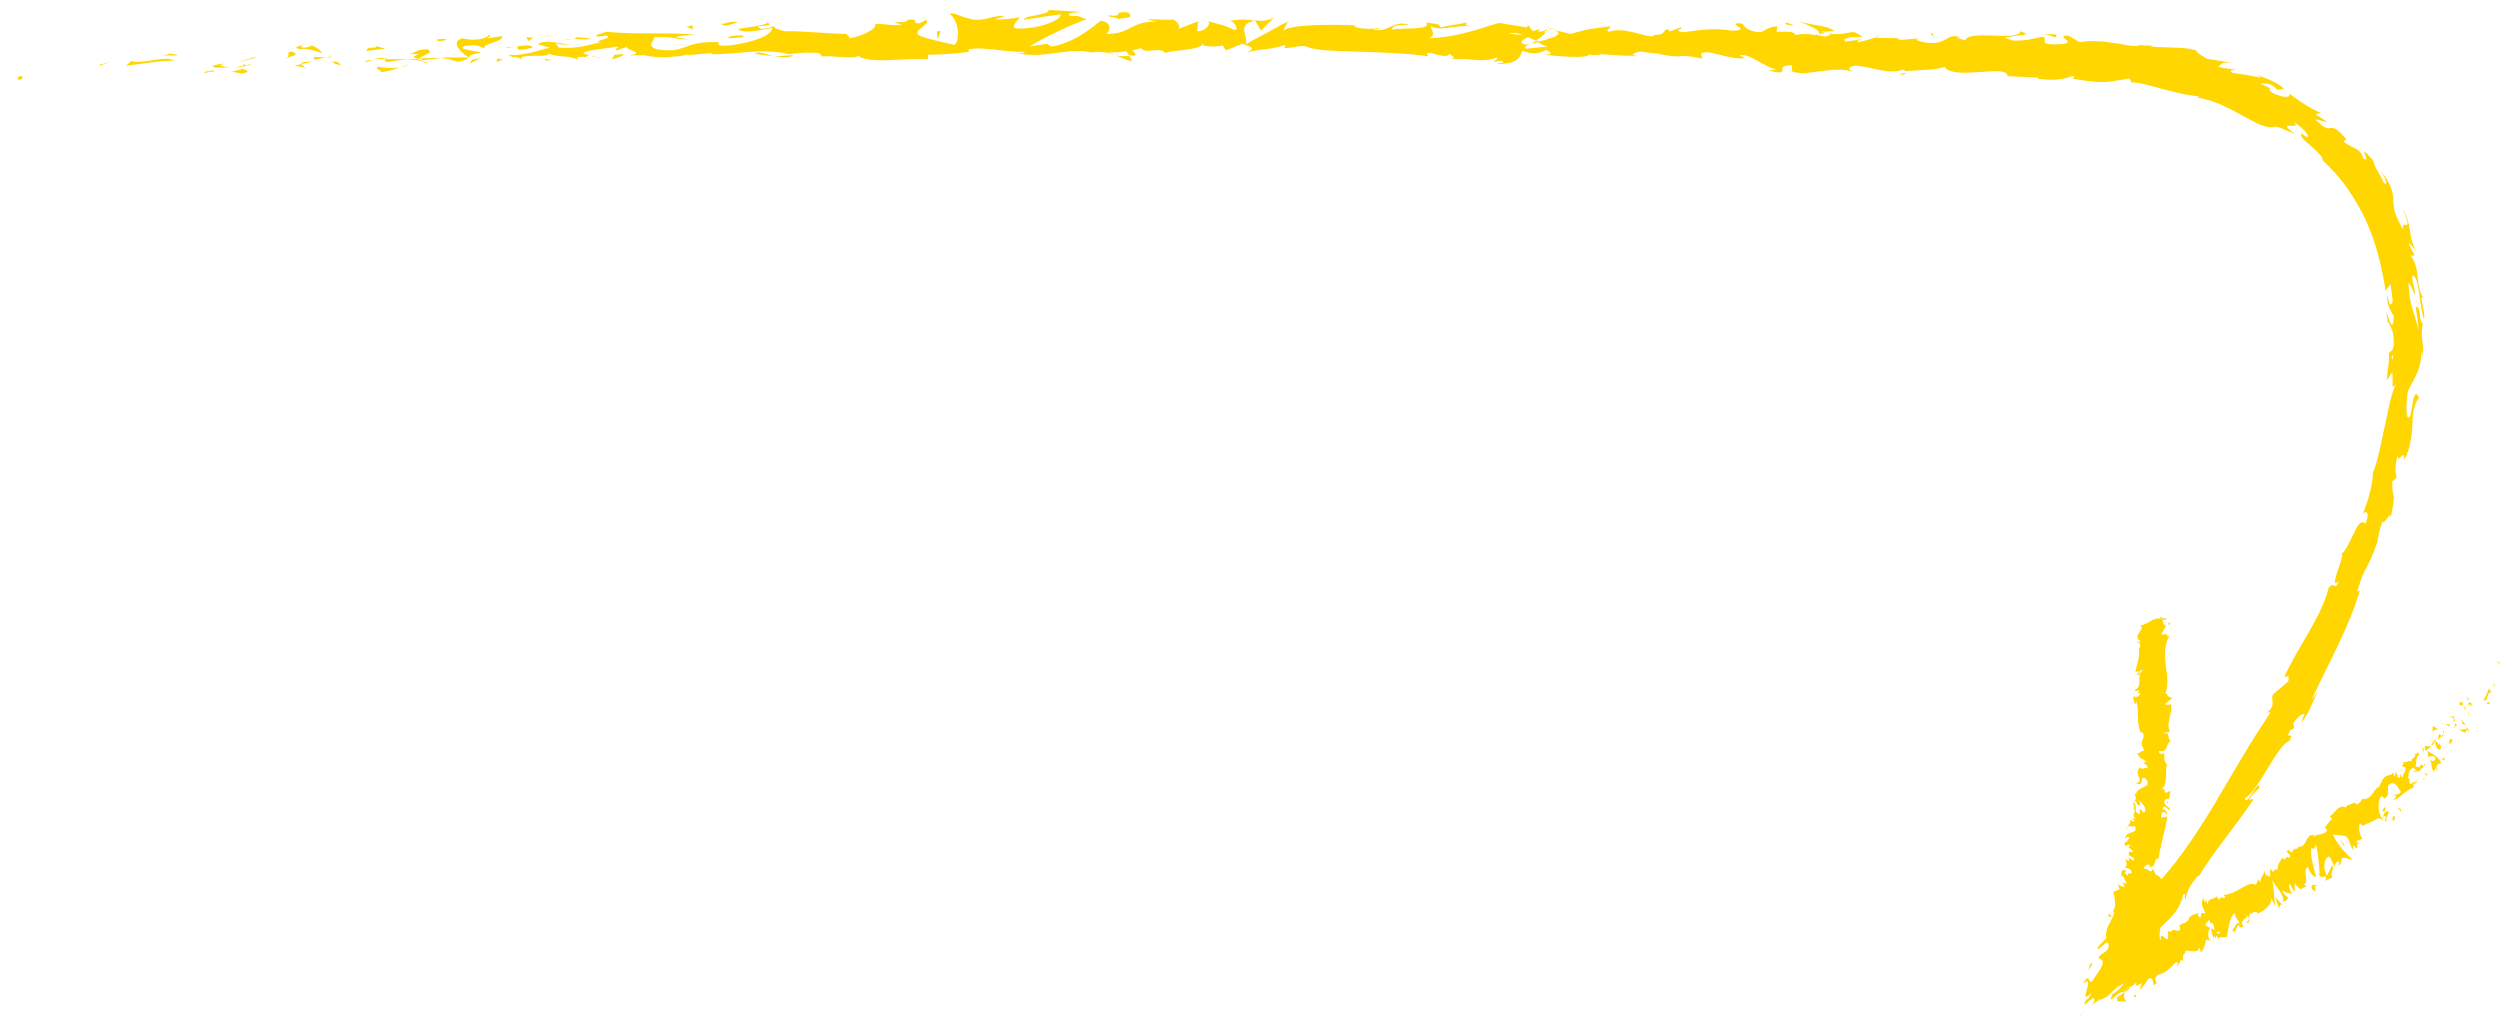 <?xml version="1.0" encoding="UTF-8"?> <!-- Generator: Adobe Illustrator 24.2.1, SVG Export Plug-In . SVG Version: 6.00 Build 0) --> <svg xmlns="http://www.w3.org/2000/svg" xmlns:xlink="http://www.w3.org/1999/xlink" id="Layer_1" x="0px" y="0px" viewBox="0 0 456.8 185.9" style="enable-background:new 0 0 456.8 185.9;" xml:space="preserve"> <style type="text/css"> .st0{fill:#FFD600;} </style> <g> <g> <g> <g> <g> <g> <path class="st0" d="M3.9,13.9c-0.9,0-0.5,0.6-0.6,0.7C4.7,14.5,3.9,13.8,3.9,13.9z"></path> <polygon class="st0" points="18.3,11.8 18,12.1 20.1,11.3 "></polygon> <path class="st0" d="M31.8,11.1c-1.3-1-4.9,0.4-7.3,0.2l-0.4-0.2L23,12C25.9,11.7,29.7,11,31.8,11.1z"></path> <path class="st0" d="M39.1,13.1c-0.5-0.4,1.5-0.4-1.7,0c0.2,0,0.2,0.1,0.3,0.1C38,13.1,38.4,13.1,39.1,13.1z"></path> <path class="st0" d="M37.7,13.2C36.3,13.3,38.7,13.5,37.7,13.2L37.7,13.2z"></path> <path class="st0" d="M44.3,12.6l-1.9,0.5c0.4,0.2,2.1,0.2,1.5,0.4C45.8,13.2,45.4,12.9,44.3,12.6z"></path> <path class="st0" d="M46,11.7l-1,0.2C45.2,12,45.5,12,46,11.7z"></path> <path class="st0" d="M43,12.4l2-0.4c-0.3-0.2-0.3-0.5-0.9,0.2C44.3,11.8,43.9,12.1,43,12.4z"></path> <path class="st0" d="M41.8,12.3c-1.1-0.2-2.4-0.3-0.6-0.7C37.7,11.9,38.3,12.6,41.8,12.3z"></path> <path class="st0" d="M32.4,10L31,9.8l-1.2,0.4C30.4,10,32.5,10.3,32.4,10z"></path> <path class="st0" d="M55.9,12.6c0.1-0.2-0.7-0.6-0.8-0.9L53.8,12C54.5,12.2,55.8,12.2,55.9,12.6z"></path> <path class="st0" d="M55.1,11.7c0,0,0.5-0.1,1-0.2c0.5-0.1,1-0.2,1-0.2C55.3,11.2,55,11.5,55.1,11.7z"></path> <polygon class="st0" points="46.3,10.5 42.9,11.5 46.9,10.5 "></polygon> <polygon class="st0" points="63.9,12.4 62.7,12.9 64.8,12.1 "></polygon> <path class="st0" d="M69.1,12.2c-0.9,0.5,1.2,0.7,0.3,1c1.4-0.1,2.6-0.5,3.7-0.9C72,12.5,70.7,12.5,69.1,12.2z"></path> <path class="st0" d="M74.9,11.8c-0.6,0.1-1.2,0.3-1.8,0.5C73.7,12.2,74.3,12,74.9,11.8z"></path> <path class="st0" d="M60.7,11.3c0.2,0.1,0.5,0.5,1.7,0.6l-0.8-0.6C61.3,11.2,61,11.3,60.7,11.3z"></path> <path class="st0" d="M61.5,11.2L61.5,11.2c0.9,0,1.5,0,1.8,0C63.1,11.2,62.5,11.2,61.5,11.2z"></path> <path class="st0" d="M60.5,11.3c0.1,0,0.1,0,0.2,0C60.7,11.2,60.6,11.2,60.5,11.3z"></path> <path class="st0" d="M51.7,10.8c1.2-0.4,3.7-0.9,1.3-1.4C52.1,10,53.6,10.2,51.7,10.8z"></path> <path class="st0" d="M59.5,10.5l-2.2-0.1c0,0.2,0.5,0.4-0.1,0.6L59.5,10.5z"></path> <polygon class="st0" points="60.6,10.3 59.5,10.5 60.3,10.5 "></polygon> <path class="st0" d="M71.2,11.3c0.9-0.3,2-0.3,3.2-0.4c-1.3-0.1-2.6-0.1-3.8-0.1C70.3,10.9,69.8,11.3,71.2,11.3z"></path> <path class="st0" d="M66.5,11.2c0.1,0,0.1,0,0.2,0C66.5,11.1,66.4,11.1,66.5,11.2z"></path> <path class="st0" d="M85.9,10.6c-0.1,0-0.1-0.1-0.2-0.1c0,0,0,0.1,0,0.1H85.9z"></path> <path class="st0" d="M70.3,10.6c-0.9-0.1-1.5,0.1-2,0.3c0.7-0.1,1.5-0.1,2.3-0.2C70.6,10.6,70.6,10.6,70.3,10.6z"></path> <path class="st0" d="M78.2,11.4c-0.5-0.1-1.1-0.2-1.6-0.3C77,11.3,78,11.6,78.2,11.4z"></path> <path class="st0" d="M67,11.3c0,0-0.1,0-0.1,0C67.2,11.5,67.1,11.4,67,11.3z"></path> <path class="st0" d="M67,11.3c0.5-0.1,0.9-0.3,1.2-0.4c-0.6,0.1-1.1,0.1-1.6,0.3C66.8,11.2,66.9,11.2,67,11.3z"></path> <path class="st0" d="M89.3,6.4C89.1,7,86.7,7.6,84.5,7c-2.1,0.5-0.7,2.4,1.2,3.5c0.1-0.3,0.1-0.5,2.2-0.9 c-0.8-0.3-4.8-0.6-3-1.2c2.9-0.4,2.4,0.2,3.8,0.4c-1.2-0.7,3.6-1.2,3-2.2L89.1,7C89.1,6.8,90,6.5,89.3,6.4z"></path> <path class="st0" d="M81.5,10.5l-0.9,0.1c1,0.1,1.8,0.3,3.1,0.7c1.5-0.3,1.8-0.6,1.9-0.8l-4.4,0L81.5,10.5z"></path> <path class="st0" d="M76.6,10.7c0.7-0.7,2.8-1,1.5-1.7c-2.6,0.1-1.8,0.6-3.4,0.9C79,9.7,73.5,10.3,76.6,10.7 c-0.9,0.1-1.6,0.1-2.3,0.1c0.8,0.1,1.5,0.1,2.2,0.2c0,0-0.1,0-0.1,0l0,0l0,0c-0.2-0.1-0.2-0.1,0-0.1c0,0,0.1,0,0.1,0 C76.5,10.8,76.5,10.8,76.6,10.7c1.2,0.1,0.2,0.2-0.2,0.3c0,0,0,0.1,0,0.1l0,0l4.2-0.5C79.7,10.5,78.6,10.6,76.6,10.7z"></path> <path class="st0" d="M55.2,8c0.1,0.1,0.1,0.1,0.1,0.1C55.6,8,55.7,8,55.2,8z"></path> <path class="st0" d="M57,8.3c-0.3,0.1-0.6,0.4-1.6,0.4c-0.9-0.2,0-0.3-0.1-0.5c-0.6,0.2-2.1,0.6-0.2,0.8l0.3-0.1 c1.7,0.1,3.9,0.9,3.6,1C58.6,9.2,58.1,8.8,57,8.3z"></path> <path class="st0" d="M66.9,9.3l3.5-0.4l-1.8-0.5l0.1,0.3C66.7,8.6,67.2,9.1,66.9,9.3z"></path> <polygon class="st0" points="86.3,10.9 85.8,11.6 87.9,10.6 "></polygon> <polygon class="st0" points="90.9,10.7 90.7,11.3 91.9,10.9 "></polygon> <path class="st0" d="M350.6,6.9l1-0.1C351.2,6.8,350.8,6.9,350.6,6.9z"></path> <path class="st0" d="M343.1,6.5l-0.2,0.3C343.2,6.6,343.4,6.5,343.1,6.5z"></path> <path class="st0" d="M203.8,10.1c1.5,0.6,3.2,1.4,3,0.8l-0.5-0.7C205.3,10.3,204.5,10.3,203.8,10.1z"></path> <path class="st0" d="M281.2,7.6c-0.1-0.1-0.3-0.1-0.4-0.2c-0.4,0.2-0.7,0.4-1,0.6C280.2,7.9,280.7,7.8,281.2,7.6z"></path> <path class="st0" d="M282.4,5l2,0.5C283.9,5.3,283.3,5.1,282.4,5z"></path> <path class="st0" d="M392,8.9l1.4-0.5C391.3,8.1,392.2,8.6,392,8.9z"></path> <path class="st0" d="M137.9,9.8c1.3,0.2,2.3,0.4,3.3,0.4C139.6,9.8,138.4,9.3,137.9,9.8z"></path> <path class="st0" d="M347.3,13.7c0.6-0.1,0.9-0.2,0.9-0.4C347.5,13.4,347.2,13.5,347.3,13.7z"></path> <path class="st0" d="M145,10.2c-0.2-0.1-0.5-0.1-0.7-0.1c-1,0.1-1.9,0.2-3.1,0.2C142.4,10.4,143.7,10.6,145,10.2z"></path> <path class="st0" d="M420.9,132.5c-0.1,0.1-0.2,0.2-0.2,0.3C420.7,132.8,420.8,132.7,420.9,132.5z"></path> <path class="st0" d="M392.2,165.9c0.2-0.4,0.6-0.9,1-1.5C393,164.6,392.7,165.1,392.2,165.9z"></path> <path class="st0" d="M109.4,10.5C108.4,10.6,109.2,10.6,109.4,10.5L109.4,10.5z"></path> <path class="st0" d="M104.6,8.1c0.2-0.1,0.4-0.2,0.4-0.3C104.9,7.9,104.8,8,104.6,8.1z"></path> <path class="st0" d="M154.7,6.1C154.7,6.1,154.7,6.1,154.7,6.1C154.5,5.9,154.5,6,154.7,6.1z"></path> <path class="st0" d="M107.9,10.3c0.4,0.1,0.8,0.1,1.2,0.2C108.9,10.4,108.6,10.3,107.9,10.3z"></path> <path class="st0" d="M108.1,10.6c-0.3,0-0.6,0-0.9,0C107.1,10.6,107.2,10.7,108.1,10.6z"></path> <path class="st0" d="M110.7,10.5c-0.6,0-1.1,0-1.6,0c0.2,0,0.3,0.1,0.2,0.1C109.7,10.5,110.1,10.5,110.7,10.5z"></path> <path class="st0" d="M441.5,54.8c0,0.1,0,0.1,0,0.2C441.8,56,441.7,55.5,441.5,54.8z"></path> <path class="st0" d="M229.3,3.6c0,0-0.1,0-0.1,0C229.2,3.6,229.3,3.7,229.3,3.6L229.3,3.6z"></path> <path class="st0" d="M232.8,3.2c-1.5,0.8-2.4,0.6-3.5,0.5l1.1,1.9L232.8,3.2z"></path> <path class="st0" d="M368.7,7.7l-2.4-0.8c3-0.7,5.2-0.3,2.9-1.2c-0.2,1-2.7,0.9-5.1,0.8c-2.4-0.1-4.8-0.1-5,0.9l-1.6-0.5 c0.5,0,0.5-0.1,1,0c-3.1-1.1-2.4,1.4-6.5,0.9c-1.4-0.2-2.4-0.6-1.4-0.8l-3.2,0.3c-0.9-0.1-0.7-0.4,0.2-0.3l-4.8-0.1l0-0.1 c-0.7,0.3-2.3,0.7-3.1,0.9c-1.2-0.4,0.6-0.2,0.3-0.5l-2.7,0.4c-1.1-0.6,1.2-1,3-0.8c-2.4-2.2-2.2,0.4-7.6-1l2.5-0.1 c-1.6-1.2-3.6-0.9-6.4-1.8c0.7,0.4,5.6,2.1,2.7,2.5c-0.8-0.2-1.9-0.3-3.5,0c0-0.7-1.5-0.6-3.4-0.6l0.2-1 c-2.1,0.2-1.9,0.7-3.2,1.1c-2.3-0.2-2.7-0.9-3.3-1.6c-3.7-0.3,2.5,1.3-1.9,1.3c-3-0.5-5.2-0.2-8.9,0.3 c-2.1-0.4,0.4-0.6-0.4-0.9l-1.9,0.7c-0.5,0-0.3-0.3-0.2-0.4c-1.6,0.2-0.2,1-2.7,1.1c-0.7,1-5.1-1.7-8.3-0.6 c-0.8-0.3,0.4-0.6,0.2-1c-4.3,0.6-3.7,0.4-7.2,1.4l-3-0.7c2.2,0.8-0.7,1.5-3.1,2.2c0.8,0.4,1.4,0.7,1.9,0.8l-3.9,0.4 c-0.5-0.2-0.1-0.5,0.6-0.9c-0.3,0.1-0.5,0.1-0.7,0.2c-1.4-0.4-0.7-0.9,0.4-1.4c0.5,0.2,0.9,0.4,1.4,0.6c1-0.6,1.9-1.2,1.7-1.8 c-0.3,0.1-0.8,0.2-1.3,0.2c0.3-0.2,0.4-0.3,0.3-0.4c-0.1-0.1-0.5,0.1-1.2,0.3l-0.9-1.1l-0.2,0.4l-5.1-0.8 c-3.7,1-6.9,2.5-12.8,2.8c1.5-0.8,0.3-1.3,0.4-2.2c1.6,1,4.5-0.3,7.5,0c-1.6-0.1-1.2-0.6-0.8-0.7L263.1,5 c0.1-0.8-1.1-0.6-2.5-0.9c1,1.5-4,0.9-6.2,1.3c-0.1-0.5,0.4-1,3.1-0.8c-2.9-1.2-3.9,1.7-6.7,0.7c0.7,0,1,0.1,1.3-0.2 c-1.5,0.4-5.3,0-4.4-0.4l0.7,0c-4.3-0.3-13.2-0.3-13.9,1c0-0.2,0.6-1.5,0.9-1.8c0,0-2,1-3.9,2.1c-2,1-3.9,2.1-3.9,2.1 c0.7-1.1-1.9-3.7,1.7-4.3c-1-0.2-2.3-0.4-4.5,0c0.7,0.2,1.7,1.6,0.8,1.7c-2.6-1.2-1.8-0.7-5.1-1.7c1.1,0.2-0.1,2-1.8,1.9 c0.3-0.3-0.1-1.7,0.5-1.9l-4.2,1.6c1-0.3,0.2-1.4-0.7-1.9c0.4,0.3-3.6-0.1-4.7,0.1l1.8,0.4c-4.7-0.3-4.7,2.3-9.3,2.2 c0.6-0.3,1.4-2.1-1-2.4c-1.1,0.9-4.8,4.1-9,4.7l-0.8-0.5l-3.2,0.5c2-1.3,7.5-4,10.5-5c-1.8-0.4-0.5-0.6-3.1-0.6 c-0.9-0.5,1.4-0.7,2.2-0.7l-6.1-0.4c0.3,1-4.7,1-4.5,1.8l6.7-1c0.3,1-3.9,2.8-8.2,2.6c-1.1-0.4,0.8-1.8,0.7-2.1 c-0.6,0.3-4.1,0.6-4.5,0.4l1.8-0.5c-2.4-0.4-3.9,1.3-6.8,0.3c-1-0.1-3-1.3-3.2-0.7c1.6,1.2,1.9,4.7,0.8,5.6 c-0.4-0.1-5.2-1.1-6.4-1.7c-1.6-0.9,2.5-2.2,1.1-2.9c-0.1,0.3-1,0.6-1.4,0.7c-1.1-0.2,0.4-0.9-1.8-0.7c-0.4,1-4.6-0.1-1.1,0.9 c-2.2,0.3-2.4-0.2-5-0.1c0.8,0.7-2.4,2.3-4.6,2.6c0.1-0.3-0.4-0.6-0.6-0.8c-4.6-0.1-7-0.5-11.3-0.5c-0.4-0.2-2.5-0.5-1.6-1 c-0.6,0.2-1.2,0.5-2.5,0.6c-2.6-0.9,2.9-0.2,1-1.2c-0.2,0.6-3.4,0.8-5.3,1.2c0.6,0.9,4.3,0.2,6.2-0.2c0,1.3-3.2,2.6-7.7,3.2 c-3.5,0.3-1.5-0.8-2.2-0.6c-6.7-0.2-5.7,2.2-11.2,1.3c-2.2-0.8-0.1-1.6-0.6-2.2c2.9-0.3,4.4,0.5,6.4,0.4l-2.4-0.4 c0.9-0.3,2.8-0.5,3.9-0.3c-1.8-0.7-11.3-0.1-16.4-0.7c-0.9,0.3-2.5,0.6-1.7,0.9l1.6-0.2c1.5,0.6-3,1-1,1.2 c-2.2,0.5-4.6,1.3-7.7,1l-0.6-0.9c0.1,0.3,2,0.5,2.9,0.2c-1.3,0.4-4.7-1.1-6.1,0.1l2.2,0.6c-2.2,0.5-4.9,1.6-7.6,1.3 c1.3,0.9,0.6-0.1,2.6,0.9c-1.7-1.3,6.9-0.1,4.2-1.4c2,1.2,3.4,0.4,6,1.4c-0.1-0.3-0.9-0.6,1.4-0.5c0.1-0.1,0.3-0.2,0.5-0.3 c0.1,0,0.1,0,0.2,0c0,0-0.1,0-0.1,0c0.1,0,0.1-0.1,0,0c-0.5-0.1-1-0.3-1.2-0.4c1.1-0.7,4.8-0.8,6-1.2c1.4,0.1-0.6,0.4,0.2,0.7 l1.8-0.6c0.2,0.7,3.6,1.1,0.4,1.5l2.9,0c1.7,0.4,4,0.5,5.5,0.2c1.4,0.1,3.4-0.8,2.2-0.2l4.5-0.4l0,0.2c4.4,0.1,9.1-1.2,14.2,0 c1.5-0.2,3-0.4,5.5-0.2l0.5,0.6c1.9-0.2,5.8,0.6,6.6-0.1c2.1,1.6,9.3,0.3,12.7,0.6l0.1-0.8c2.3,0,4.6-0.2,7.4-0.5L177,9 c2.5-0.5,6.4,0.5,10.3,0.5c-0.3,0.3-1.3,0.2-2,0c4.7,1.6,9.9-1,14.2,0.1c1.1-0.2,1.8-0.1,2.6,0c-0.1,0-0.2,0-0.3,0 c0.1,0,0.3,0,0.4,0c0.5,0.1,0.9,0.3,1.5,0.4c-0.4-0.2-0.9-0.3-1.2-0.4c0.8,0,2.1-0.1,3.3-0.2l0.5,0.7c0.1,0,0.2,0,0.3,0 c1.2,0.3,1-0.3,0.3-0.9c0.6-0.1,1.2-0.3,1.6-0.4c1,1.2,3.2-0.4,4.5,0.9c0.8-0.6,6.1-0.4,6.8-1.7c0,0.2,0.4,0.3-0.3,0.3 c1.4,0.2,2.7,0.3,3.9,0l0.6,0.9l3-1.2c1.8,0.6,2.5,0.9,0.7,1.6c4.3-1,3.5-0.3,7.2-1.4l-0.2,0.6c1.3,0,3.4-0.7,4.2-0.2 c2.9,1.2,14.5,0.5,22.1,1.7c-1.4-1.8,3.5,0.9,3.8-0.5c0.4,0.4,1.5,0.7,0.2,1c3.9-0.3,5.8,0.8,8.5-0.3c0.4,0.4-0.8,0.6-0.5,0.8 c0.3-0.1,1.2-0.3,1.6-0.1c0.4,0.3-0.6,0.3-1.2,0.5c3.9,0,4.4-1.2,4.7-2.4c2,0.6,3,0.6,4.4-0.2c0.7,0.4,1.8,0.9-0.6,0.9 c1.4,0.1,8.4,0.9,8.5-0.1c0.4,0.3,1.9,0.1,2.3,0c3.1,0.2,3.4,0.3,6.4,0.3l-0.8-0.2c1.2-1.1,2.5-0.2,5-0.2l-0.1,0.1 c5.6,1,2.4-0.3,7.9,0.8l-0.3-0.7c0.6-1.5,4.9,1.1,8.1,0.6l-1.1-0.5c1.8-0.5,4.8,2.3,6.6,2.5c0.4,0.1-0.6,0.2-1.2,0.3 c4.6,1.1,0.6-0.9,4.1-1c0.6,0.5-0.9,1.3,1.4,1.4c1.1,0.5,6.8-1.3,9.9-0.2c-0.7-0.4-1.3-0.8,0.3-1.1c2.4,0,6.5,1.8,8.8,0.7 c0.3,0.1,0.4,0.2,0.4,0.3c1.9-0.2,6.1-0.2,7.2-0.8c1.6,2.6,11.7-0.6,11.5,1.7l5.7,0.3l-0.2,0.2c3.6,0.4,5,0,6.3-0.5 c0.8,0.2,0.2,0.4,0.1,0.5c5.3,0.8,5.8,0.8,10.4-0.1l0.4,0.8c0.6-0.2,2.4,0.3,4.7,0.9c2.3,0.6,5,1.4,7.6,1.6 c-0.1,0.1-0.2,0.2-0.6,0.2c2.9,0.3,6,1.9,8.5,3.3c2.6,1.4,4.6,2.6,6.2,2c0,0,0.2,0.1,0.6,0.2c0.3,0.1,0.8,0.3,1.2,0.5 c0.4,0.2,0.9,0.4,1.2,0.5c0.3,0.1,0.5,0.2,0.5,0.2c-4-2.8,1.3-0.6-0.2-2.1c1.8,0.9,3.7,3.6,1.7,2.3l-0.2-0.3 c-0.8,0.3,0.4,1.3,1.6,2.3c1.2,1.1,2.4,2.2,2,2.5c1.7,1.6,3.3,3.3,4.6,5.2c1.3,1.9,2.5,3.9,3.4,5.9c1.9,4.1,2.9,8.5,3.6,12.8 l0.9-1.2c0,0,0.1,0.8,0.2,1.5c0.1,0.8,0.2,1.6,0.2,1.6c-0.2,0.8-0.7,1.2-0.9-1c-0.5,1.2,0.9,3.6,1.1,3.7 c-0.2,4.4-1.4-1.6-1.3-0.3l0.2,1.8l0.1-0.4c0.6,1.4,1,1.6,1,4.2c-0.3,1.7-0.7,0.9-0.8,1.5c-0.1,0-0.1,0.2-0.1,1c0,0,0,1-0.2,2 c-0.1,1-0.2,2-0.2,2l1-1.5c0.3,1.8-0.4,3.7,0.8,2c-0.4,0.6-0.8,1.9-1.2,3.4c-0.3,1.5-0.7,3.3-1.1,5.1c-0.7,3.5-1.5,6.9-2,7.7 c-0.1,2.6-0.8,5-1.9,7.8c0.4-0.7,1.5-0.8,0.5,1.7c-1.6-1.6-2.5,4.3-4.6,5.7c1.6-1.4-2.6,7-0.2,4.8c-1,2-0.7-0.2-1.9,1.2 c-1.3,5.2-5.3,10.3-8.1,16.2c0.2,0.2,1.1-0.6,0.7,0.9l-2.8,2.4c-0.5,1.2,0.8,1.8-1.2,3.4c0.4-0.2,0.9-0.5,0.5,0.3 c-3.6,5.3-6.8,11-10.2,16.7c-3.4,5.6-7.1,11.2-11.8,15.8c1.4-1.2,0.8-0.2,0,1c0.6-0.7,0.5,0.4,0.9,0.4l-3.9,3.9 c0.2,1.4-3.3,4.8-2.9,5.8l0.9-1.5c-0.4,2.5,3.9-1.2,4.9-0.1c0.5-2.8,5.5-4.5,6.4-9.1c0.8-0.6-0.1,0.9,0.5,0.7 c0.1-1.2,0.7-2.4,2.3-4.3l0,0.3c1.8-2.9,3.2-4.8,4.8-6.9c0.8-1,1.5-2.1,2.4-3.2c0.9-1.2,1.8-2.5,2.9-4.1l-0.9,0.1 c0.9-1.3,1.3-1.5,1.9-2.1c0.1-2.2-2.5,3.9-2.6,1.8c2.4-1.1,6-9.9,8.1-10.4c1.2-2.2-1.1,0.2,0.2-2l0.7-0.4l-0.2-0.8 c0.9-1.4,1.8-1.9,2.1-1.7c-0.2,0.3-0.5,1.1-0.6,1.5c1.5-1.6,2.7-5.5,3.2-6l-1.4,2c2.9-6.3,7.1-13.7,8.9-20.2l-0.5,0.3 c0.7-2.5,1.2-3.4,1.7-4.4c0.5-1,1.1-2,2-4.7l0,0.2c0.1-1.2,0.4-2.6,1-4.1c-0.1,1.5,1.6-2.3,1.4-0.4c0.6-2.8,0.6-3.5,0.6-4 c-0.1-0.5-0.3-0.8-0.3-2.7l0.8-0.7c-0.2-1.3-0.4-1.5,0.2-4.3c-0.1,2.3,1.3-1.5,1.2,1.1c0.7-1.4,1-2.6,1.2-3.8 c0.2-1.1,0.3-2.1,0.3-3.1c0.1-1.8,0.2-3.2,1.2-4.5c-0.6-1.5-1-0.2-1.2,1.2c-0.3,1.4-0.5,3-0.5,2.2c-0.7,1.2-0.7-2.4-0.4-4.2 c0.1-0.9,0.8-1.7,1.3-2.8c0.6-1.1,1.2-2.6,1.3-5.1c0,0.5,0.1,0.5,0.1,1c0.2-0.9,0.2-1.8,0-2.7c-0.1-0.9-0.2-1.9,0.1-3.1 c-1-1.2-0.1-2.9-1.3-3.2c0,0,0.1,1.1,0.3,2.2c0.2,1.1,0.2,2.2,0.2,2.2c-0.4-2.5-1.8-4.7-1.8-8.8c0.3,0.3,0.8,1.4,1.1,2.3 c0.2-1.3-0.6-2.3-0.4-3.6c0.6,0.1,1,1.4,1.2,3.1c0.1,0.8,0.2,1.7,0.4,2.6c0.1,0.9,0.3,1.7,0.5,2.4c0.2-0.7-0.1-2-0.3-2.9 c-0.2-0.9-0.3-1.6,0.4-0.9c-0.9-0.9-1-2.1-1.2-3.5c-0.1-1.4-0.3-3-1.3-4.4l0.7,0c-0.2-0.5-0.9-1.5-1.1-2.4l1.4,1.5 c-0.8-1.2-1-2.5-1.2-3.9c-0.2-1.3-0.6-2.6-1.3-3.8c1.1,2.6,1,3,0.7,3c-0.3,0-0.8-0.3-0.6,0.9c-0.8-1.5-1.3-2.5-1.5-3.2 c-0.2-0.8-0.2-1.3-0.3-1.9c0-0.6,0-1.3-0.3-2.2c-0.1-0.5-0.4-1-0.7-1.6c-0.3-0.6-0.8-1.3-1.4-2.1c0.3,0.4,0.8,1.3,1,1.9 c0.2,0.6,0.2,1-0.4,0.4c-0.3-0.7-0.7-1.4-1.1-2.1c-0.4-0.7-0.7-1.4-0.8-1.9c-3.4-3.9,0,1-1.8-0.4c-0.5-1.9-1.9-1.7-3.6-3 l0.5-0.5c-1.9-2.2-2.5-2.1-3-2c-0.5,0.1-0.8,0.2-2.7-1.6l2.3,0.5c0,0-0.6-0.4-1.1-0.7c-0.6-0.4-1.1-0.7-1.1-0.7l0.9-0.3 c-1.4-0.6-2.2-1.1-3-1.6c-0.8-0.5-1.6-1.1-2.7-1.9c0.3,0.8-1,0.9-3.2-0.2c-1.3-1.1,1.2-0.2-2.1-1.6c0.9-0.1,2-0.2,3.1,1.1 c0.2-0.1,0.9,0,1.2-0.2c-1.4-1.4-4.2-2.2-5.4-2.7c0.5,0.2,1,0.5,1.2,0.7c0,0-1.3-0.3-2.6-0.5c-1.3-0.2-2.6-0.4-2.6-0.4 c-0.7-0.5,0-0.5,0.7-0.5c-1-0.3-1.8-0.2-3.3-0.6c0.6-0.4,0.6-1.1,2.8-0.6c0,0-0.3-0.1-0.8-0.2c-0.5-0.1-1.1-0.2-1.7-0.3 c-1.2-0.2-2.5-0.4-2.5-0.4c-0.2-0.3-2.3-1.3-1.6-1.4c-2.6-1-6.8-0.3-10.3-1.1c-0.2,0.1-0.6,0.2-1.4,0.2 c-0.9-0.1-1.7-0.2-2.5-0.4c-0.1,0-0.6-0.1-0.4-0.1c0,0,0,0-0.1,0l-0.1,0l-0.3,0c-0.4-0.1-0.8-0.1-1.2-0.2 c-1.6-0.2-3.3-0.3-5.2,0l-2.1-1.2c-3,0,2.8,1.5-2.2,1.6c-3.6,0.1-1.2-1-2.5-1.4c-1.8,0.4-4.9,1.3-8.1,0.2 C366.8,7.5,367.7,7.7,368.7,7.7z M331.8,6.3c0.7-0.1,2.2-0.5,2.7-0.1C333.7,7,333,6.6,331.8,6.3z M275.8,6.1 c0.5-0.2,1.4-0.1,2.3,0.2C277.4,6.4,276.7,6.3,275.8,6.1z M120,9.8C120.1,9.8,120.1,9.8,120,9.8C121.7,10.1,121.1,9.9,120,9.8 z M116.7,9.5c-0.3,0.1-0.3,0.2-0.2,0.3c0.2-0.2,1-0.2,1.8-0.2C118.2,9.5,117.7,9.3,116.7,9.5z M437,65.3l0.2-0.6 C437.3,66.1,437.2,65.7,437,65.3z"></path> <path class="st0" d="M282.2,5.3c0.2,0.1,0.3,0.3,0.3,0.4C282.8,5.6,282.8,5.4,282.2,5.3z"></path> <path class="st0" d="M391.7,9l0.1,0c0.1,0,0.1-0.1,0.1-0.1L391.7,9z"></path> <path class="st0" d="M167.9,3.1c0.7,0.1,1.1,0.2,1.3,0.4C169.2,3.3,168.9,3.2,167.9,3.1z"></path> <path class="st0" d="M99.3,11.1l2.1-0.2c-1,0.1-1.4-0.1-1.9-0.2C99.5,10.8,100,11.1,99.3,11.1z"></path> <path class="st0" d="M80.9,7.1c-0.3,0.1-0.7,0-1,0.1L80,7.5C81.3,7.5,82.2,7.2,80.9,7.1z"></path> <path class="st0" d="M97.3,8.7c-0.2-0.6-1.5-0.4-3-0.2c0.1,0,0.2,0,0.3,0C94.2,9.4,95.7,9.1,97.3,8.7z"></path> <path class="st0" d="M94,8.6c-0.5,0-0.9,0.1-1.4,0C92.4,8.9,93.2,8.7,94,8.6z"></path> <path class="st0" d="M112.6,10c-0.7-0.1-0.4,0.8-0.8,0.6C111,11.3,116.4,9.5,112.6,10z"></path> <polygon class="st0" points="96.1,6.8 96.6,7.5 97.4,6.9 "></polygon> <path class="st0" d="M107.8,7l-2.4-0.2c0,0.1-0.3,0.2-0.6,0.3C106.2,7.2,107.8,7.3,107.8,7z"></path> <path class="st0" d="M104.8,7.2c-0.8,0-1.5,0-1.9,0.2C103.3,7.3,104.1,7.3,104.8,7.2z"></path> <polygon class="st0" points="99.3,6.5 100,6.6 101.7,6.6 "></polygon> <path class="st0" d="M133.2,7l2.6-0.2c0.3-0.3-0.4-0.4-1.4-0.3C133.8,6.6,132.8,6.7,133.2,7z"></path> <path class="st0" d="M125.4,4.9c0.7,0.2,0.8,0.3,1.1,0.6l0.1-0.9L125.4,4.9z"></path> <path class="st0" d="M132.9,4.7c0.3-0.3,3.7-0.8,0.5-0.7C133.1,4.2,130.5,4.5,132.9,4.7z"></path> <polygon class="st0" points="171.9,5.7 171.2,5.7 171.3,7.2 "></polygon> <path class="st0" d="M206.2,2.3c-3.1-0.4-0.7,0.9-3.5,0.5c-0.7,0.4,2.3,0.4,1.5,0.7C206.1,3.1,207.1,3.4,206.2,2.3z"></path> <path class="st0" d="M204.2,3.5c-0.3,0.1-0.6,0.1-0.9,0.2C203.8,3.6,204.1,3.6,204.2,3.5z"></path> <polygon class="st0" points="387.4,171.3 386,172.7 387.2,172 "></polygon> <path class="st0" d="M386.2,175l-1.1-0.2l0,1.5C385.4,175.9,385.8,175.1,386.2,175z"></path> <path class="st0" d="M326.4,4.1l-0.2,0.2c0.3,0.3,0.8,0.3,1.7,0.4L326.4,4.1z"></path> <polygon class="st0" points="353.1,6.1 352.7,6 353.5,7 "></polygon> <path class="st0" d="M375.7,6.3c-0.9-0.1-2,0-2.9-0.1C374.8,6.2,375.9,7.4,375.7,6.3z"></path> </g> </g> </g> </g> </g> <g> <g> <g> <g> <g> <path class="st0" d="M456.8,121.3c0.2-0.1-0.4-0.4-0.5-0.5C456.2,121.1,456.9,121.3,456.8,121.3z"></path> <polygon class="st0" points="455.8,125.1 455.6,124.9 455.8,125.7 "></polygon> <path class="st0" d="M453.7,127.9c1,0.4,0.6-1.1,1.3-1.4l0.3,0.1l-0.5-0.8C454.4,126.5,454.2,127.6,453.7,127.9z"></path> <path class="st0" d="M450.7,127.8c0.4,0.2,0,0.5,0.4-0.2c-0.1,0-0.1,0-0.1,0C450.9,127.6,450.8,127.7,450.7,127.8z"></path> <path class="st0" d="M450.9,127.5C451.1,127.2,450.5,127.5,450.9,127.5L450.9,127.5z"></path> <path class="st0" d="M450,128.9l0-0.6c-0.3-0.1-0.6,0.2-0.6,0C449.3,128.8,449.5,128.9,450,128.9z"></path> <path class="st0" d="M450.3,129.8l0-0.3C450.2,129.5,450.2,129.5,450.3,129.8z"></path> <path class="st0" d="M450.4,128.9l-0.1,0.6c0.2,0.1,0.4,0.3,0.1-0.3C450.6,129.5,450.5,129.2,450.4,128.9z"></path> <path class="st0" d="M450.8,128.8c0.4-0.1,0.7-0.2,0.7,0.4C451.9,128.4,451.2,128,450.8,128.8z"></path> <path class="st0" d="M454.4,128.7l0.5-0.1l-0.1-0.5C454.9,128.4,454.1,128.5,454.4,128.7z"></path> <path class="st0" d="M447.6,130.8c0.1,0.2,0.6,0.3,0.8,0.5l0-0.4C448.2,130.9,447.9,131,447.6,130.8z"></path> <path class="st0" d="M448.4,131.3l-0.1,0.7C448.7,131.6,448.6,131.4,448.4,131.3z"></path> <polygon class="st0" points="451.1,130.6 451.1,129.4 451,130.8 "></polygon> <polygon class="st0" points="446.3,132.3 446.1,131.7 446.3,132.6 "></polygon> <path class="st0" d="M445.4,133.3c-0.2-0.5-0.7-0.3-0.8-0.7c-0.2,0.3-0.1,0.8-0.1,1.2C444.6,133.5,444.8,133.3,445.4,133.3z"></path> <path class="st0" d="M444.5,134.5c0-0.2,0-0.4,0-0.7C444.5,134,444.4,134.2,444.5,134.5z"></path> <path class="st0" d="M447.7,132.5c-0.1-0.1-0.4-0.3-0.8-0.1l0.6,0.3C447.6,132.6,447.6,132.6,447.7,132.5z"></path> <path class="st0" d="M447.5,132.7L447.5,132.7c-0.2,0.1-0.3,0.2-0.4,0.3C447.2,132.9,447.3,132.8,447.5,132.7z"></path> <path class="st0" d="M447.7,132.5L447.7,132.5C447.7,132.6,447.8,132.6,447.7,132.5z"></path> <path class="st0" d="M449.8,131.3c0.1,0.5-0.1,1.2,0.7,1.1C450.3,132,449.9,132,449.8,131.3z"></path> <path class="st0" d="M448.5,132.8l0.5-0.3c-0.1-0.1-0.4-0.2-0.4-0.4L448.5,132.8z"></path> <polygon class="st0" points="448.4,133.2 448.5,132.8 448.3,133 "></polygon> <path class="st0" d="M445.6,134.3c0,0.4-0.1,0.6-0.3,0.8c0.3-0.1,0.6-0.3,0.8-0.6C446,134.3,445.8,134,445.6,134.3z"></path> <path class="st0" d="M446.6,133.5L446.6,133.5C446.6,133.6,446.7,133.6,446.6,133.5z"></path> <path class="st0" d="M443.2,137.2c0,0,0.1,0,0.1,0.1L443.2,137.2L443.2,137.2z"></path> <path class="st0" d="M446.2,134.6c0.3-0.1,0.3-0.3,0.2-0.5c-0.1,0.2-0.2,0.3-0.3,0.5C446.2,134.6,446.2,134.6,446.2,134.6z"></path> <path class="st0" d="M444.1,135.3c0.2,0,0.4,0,0.5,0C444.5,135.2,444.1,135.2,444.1,135.3z"></path> <path class="st0" d="M446.4,133.5C446.4,133.5,446.4,133.5,446.4,133.5C446.2,133.4,446.3,133.5,446.4,133.5z"></path> <path class="st0" d="M446.4,133.5c0,0.2,0,0.3,0.1,0.5c0.1-0.1,0.1-0.3,0.1-0.4C446.5,133.6,446.5,133.6,446.4,133.5z"></path> <path class="st0" d="M445.4,140.8c-0.4-0.5-0.3-1.3,0.6-1.3c0.1-0.7-1.5-1.9-2.6-2.3c0.2,0.2,0.3,0.4,0.2,1 c0.4,0.1,1.4-0.3,1.4,0.4c-0.3,0.8-0.6,0.3-1.1,0.3c0.7,0.3,0,1.4,0.9,2.1l0.2-0.7C445.1,140.5,445.1,140.8,445.4,140.8z"></path> <path class="st0" d="M444.1,136.5l0.1-0.2c-0.3,0.1-0.6,0.1-1.1,0c-0.1,0.5,0,0.7,0.1,0.9l0.9-0.7L444.1,136.5z"></path> <path class="st0" d="M444.9,135.6c0.3,0.6,0.1,1.2,0.9,1.4c0.5-0.5,0-0.7,0-1.2C445.2,136.7,445.8,135.3,444.9,135.6 c0.1-0.2,0.2-0.3,0.4-0.5c-0.2,0.1-0.4,0.1-0.6,0.2c0,0,0,0,0,0l0,0l0,0c0.1,0,0.1,0,0.1,0.1c0,0,0,0,0,0 C444.9,135.4,444.9,135.5,444.9,135.6c-0.3,0.1-0.2-0.1-0.1-0.2c0,0,0-0.1-0.1-0.1l0,0l-0.5,1 C444.4,136.2,444.6,136,444.9,135.6z"></path> <path class="st0" d="M451.1,133.8c-0.1,0-0.1,0-0.1-0.1C451,133.9,451,133.9,451.1,133.8z"></path> <path class="st0" d="M450.6,133.9c0-0.1-0.2-0.3,0.1-0.5c0.3,0,0.2,0.2,0.4,0.3c0-0.2,0-0.7-0.5-0.6l0,0.1 c-0.5,0.2-1.4,0.1-1.4,0C449.6,133.5,449.9,133.7,450.6,133.9z"></path> <path class="st0" d="M447.8,134.9l-0.4,0.9l0.7,0.1l-0.3-0.2C448.4,135.3,448,135.1,447.8,134.9z"></path> <polygon class="st0" points="442.9,137 442.5,136.4 442.8,137.5 "></polygon> <polygon class="st0" points="442.1,137.9 441.7,137.4 441.7,137.9 "></polygon> <path class="st0" d="M382,184l-0.5,0.3C381.7,184.2,381.9,184.1,382,184z"></path> <path class="st0" d="M384.8,182.9l0.4-0.5C384.9,182.7,384.7,182.9,384.8,182.9z"></path> <path class="st0" d="M419,155.9c-0.6-0.2-1.5-0.7-1.1-0.2l0.5,0.5C418.6,156,418.8,155.9,419,155.9z"></path> <path class="st0" d="M403.6,169.8c0.1,0,0.1,0.1,0.2,0.1c0-0.2,0-0.5-0.1-0.7C403.7,169.4,403.7,169.6,403.6,169.8z"></path> <path class="st0" d="M404.7,172.3l-0.7-0.1C404.2,172.2,404.4,172.3,404.7,172.3z"></path> <path class="st0" d="M385.9,167.5c0,0-0.1-0.1-0.3-0.3c-0.1-0.1-0.3-0.3-0.3-0.3C385.1,167.9,385.6,167.4,385.9,167.5z"></path> <path class="st0" d="M433,146c-0.4,0-0.7,0.1-0.9,0.2C432.6,146.3,433.2,146.5,433,146z"></path> <path class="st0" d="M392.8,171.4c-0.2,0.2-0.5,0.5-0.7,0.8C392.3,172,392.5,171.7,392.8,171.4z"></path> <path class="st0" d="M431.3,146.9c0.1,0,0.2,0,0.2,0c0.1-0.2,0.3-0.5,0.5-0.6C431.7,146.2,431.3,146.3,431.3,146.9z"></path> <path class="st0" d="M389.9,128.1C389.9,128.1,389.9,128,389.9,128.1C389.8,128,389.8,128,389.9,128.1z"></path> <path class="st0" d="M395.7,116.2c0.1,0.1,0.1,0.3,0.1,0.5C395.9,116.6,395.8,116.5,395.7,116.2z"></path> <path class="st0" d="M438.3,140.9C438.5,140.7,438.3,140.8,438.3,140.9L438.3,140.9z"></path> <path class="st0" d="M441,142c0,0.1,0,0.2,0.1,0.3C441,142.1,441,142.1,441,142z"></path> <path class="st0" d="M431.8,151.6L431.8,151.6C431.9,151.7,431.9,151.7,431.8,151.6z"></path> <path class="st0" d="M438.8,140.8c-0.1,0-0.2,0-0.4,0.1C438.5,140.9,438.6,140.9,438.8,140.8z"></path> <path class="st0" d="M438.6,140.6c0.1,0,0.1-0.1,0.2-0.1C438.7,140.4,438.7,140.4,438.6,140.6z"></path> <path class="st0" d="M438.1,141.1c0.1-0.1,0.2-0.2,0.3-0.2c-0.1,0-0.1,0-0.1,0C438.3,140.9,438.2,141,438.1,141.1z"></path> <path class="st0" d="M391.1,149C391.1,149,391.1,148.9,391.1,149C390.9,148.6,390.9,148.8,391.1,149z"></path> <path class="st0" d="M417,165.3C417,165.2,417,165.2,417,165.3C417,165.2,417,165.2,417,165.3L417,165.3z"></path> <path class="st0" d="M416.5,166.2c-0.1-0.9,0.2-0.9,0.5-0.9l-1.3-1.4L416.5,166.2z"></path> <path class="st0" d="M383.4,177.6l-1.2,1.8c-1-0.1-0.1-1.8-1.7,0.4c1.4-1.1,1.1,0,0.8,1c-0.3,1.1-0.6,2.1,1,0.5l-0.9,1.4 c0.1-0.2-0.1-0.1,0-0.3c-1.9,2.9,1.4-0.8,1.2,0.1c0.1,0,0.1,0,0.1,0.1c0,0.4-0.2,0.8-0.8,1.3c0,0,0.1-0.1,0.2-0.2 c0.2-0.1,0.4-0.3,0.7-0.5c0.5-0.3,0.9-0.7,0.9-0.7c0.3-0.1-0.3,0.5-0.6,0.6l2-1.1l-0.1,0.1c0.6-0.6,1.7-1.6,2.2-2.1 c0.1,0.3-0.4,0.4-0.6,0.8l1.4-1.2c-0.1,0.6-1.4,1.8-2,2c-0.6,1.4-0.2,1.1,0.3,0.6c0.6-0.5,1.3-1.2,1.8-0.8l-1.2,0.8 c-0.2,0.7,0,0.8,0.4,0.8c0.4,0,0.8-0.1,1.2,0.1c0-0.2-0.4-0.5-0.4-1.1c0-0.5,0.2-1.1,0.9-1.7c0.2,0.1,0.5,0,1.4-0.8 c-0.5,1,0.2,0.5,1,0.1l-0.5,1.3c1-0.8,1.1-1.4,1.7-2.1c0.8-0.3,0.8,0.6,0.9,1.2c0.8-0.3,0.5-0.5,0.4-0.8 c-0.1-0.3-0.2-0.7,0.6-1.2c1.1-0.1,1.9-1,3.1-2.2c0.8,0,0,0.7,0.3,0.8c0,0,0.1-0.3,0.3-0.6c0.1-0.3,0.3-0.6,0.3-0.6 c0.2-0.1,0.2,0.2,0.2,0.3c0.5-0.6-0.2-1,0.6-1.6c-0.1-0.6,0.4-0.4,1.1-0.3c0.7,0,1.3,0.1,1.4-0.6c0.3,0.1,0.2,0.6,0.4,0.9 c0.6-1.2,0.6-1,0.9-2.4l1,0.2c-0.9-0.4-0.6-1.5-0.4-2.4c-0.4-0.2-0.6-0.4-0.8-0.5l0.7-0.9c0.2,0.1,0.3,0.4,0.3,0.8 c0-0.1,0-0.2,0.1-0.3c0.5,0.1,0.6,0.7,0.6,1.3c-0.2-0.1-0.4-0.2-0.6-0.3c0.1,0.6,0.2,1.3,0.5,1.8c0-0.1,0.1-0.3,0.2-0.4 c0,0.2,0,0.3,0.1,0.4c0.1,0.1,0.1-0.2,0.1-0.5l0.7,0.8l-0.2-0.4l1.5-0.1c0.3-1.4,0.3-3.2,1.4-4.4c0.1,0.9,0.6,1.2,1,2 c-0.9-0.6-0.8,1-1.6,1.2c0.4-0.1,0.6,0.3,0.5,0.5l0.8-1.5c0.4,0.7,0.5,0.3,1,0.4c-1-1.2,0.4-1.4,0.7-2.1 c0.3,0.4,0.4,0.9-0.3,1.2c1.3,0.6,0-2,1.1-1.6c-0.1,0.1-0.3,0.1-0.2,0.3c0.1-0.6,1.2-0.8,1.2-0.3l-0.1,0.1 c1.1-0.4,3-1.8,2.5-3c0.1,0.1,0.7,1.4,0.8,1.6c0,0-0.1-1.2-0.2-2.4c-0.1-1.2-0.3-2.4-0.3-2.4c0.4,1,2.4,2.9,1.9,3.9 c0.3,0,0.7,0,1-0.7c-0.2,0-1.2-1.1-1.1-1.3c1.2,0.7,0.8,0.3,2,0.7c-0.4,0-1-1.7-0.6-1.9c0.1,0.3,0.9,1.4,0.9,1.6l0-2 c-0.1,0.4,0.7,1.2,1.2,1.5c-0.3-0.2,0.8-0.5,1-0.8l-0.6-0.1c1.2-0.5-0.3-2.6,0.8-3.3c0.1,0.4,0.9,2,1.5,1.8 c-0.2-0.9-1.3-4.2-0.8-5.3l0.4,0.3l0.4-0.9c0.3,1.4,0.7,4.4,0.6,5.8c0.6,0.1,0.4,0.4,1,0c0.5,0.2,0.1,0.8-0.1,0.9l1.5-0.7 c-0.6-0.8,0.5-1.5-0.1-2.2l-0.9,1.9c-0.6-0.8-0.8-2.9,0.3-3.5c0.5,0.2,0.8,1.6,1.1,1.9c-0.1-0.4,0.5-1.2,0.8-1l-0.1,0.7 c0.8-0.1,0.1-1.7,1.3-1.3c0.3-0.1,1.4,0.6,1.1,0.1c-1-0.7-3.2-3.5-3.4-4.4c0.1,0,1.7,0.1,2.3,0.3c0.9,0.5,0.7,2.1,1.5,2.5 c-0.1-0.2-0.2-0.7-0.1-0.8c0.4,0,0.4,0.8,0.8,0.3c-0.5-0.9,1-0.7-0.3-0.9c0.3-0.6,0.6-0.2,1.2-0.7c-0.6-0.4-0.8-2.2-0.5-2.8 c0.1,0.2,0.4,0.4,0.6,0.5c1-0.7,1.9-0.7,2.7-1.4c0.2,0.1,0.8,0,0.9,0.5c0-0.2-0.1-0.6,0.2-0.9c1.1,0.3-0.5,0.6,0.5,1.1 c-0.3-0.5,0.2-1.2,0.4-1.8c-0.7-0.6-1,0.6-1.2,1.2c-0.8-1-0.9-2.6-0.4-3.8c0.5-0.8,0.8,0.4,0.8,0.1c1.5-0.9-0.3-2.6,1.5-2.8 c1,0.3,1.1,1.2,1.5,1.6c-0.4,0.7-1.2,0.3-1.6,0.7l0.7-0.1c0,0.4-0.3,0.8-0.6,0.8c0.8,0.3,2.4-1.8,3.8-2.2c0-0.4,0.1-0.9-0.2-1 l-0.2,0.4c-0.7-0.2,0-1.2-0.6-1.1c0.1-0.7,0.1-1.7,1-1.9l0.7,0.6c-0.2-0.2-0.8-0.1-0.7,0.3c0-0.5,1.8,0.1,1.2-1l-0.8-0.1 c0.1-0.7,0-1.9,0.7-2.2c-0.9-0.5-0.1,0.2-1.1-0.3c1.2,0.7-1.4,1.2,0.1,1.7c-1.2-0.6-1,0.2-2.2-0.1c0.2,0.2,0.6,0.3,0,0.6 c0,0.1,0.1,0.2,0.1,0.3c0,0,0,0,0,0l0,0c0,0.1,0,0.1,0,0c0.2,0,0.4,0,0.5,0.1c0.2,0.7-0.5,1.3-0.5,1.8 c-0.4,0.1-0.1-0.4-0.5-0.5l0,0.7c-0.5-0.5-1.4-0.2-1.1-1.1l-0.6,0.5c-0.6,0-1.1,0.3-1.3,0.7c-0.4,0.1-0.2,1.1-0.3,0.5 l-0.6,1.1l-0.1-0.1c-0.9,0.7-1.2,2.4-2.9,2.2c-0.2,0.4-0.4,0.8-1,1l-0.5-0.4c-0.3,0.5-1.6,0.4-1.4,1c-1.4-0.9-2.1,1.2-3,1.5 l0.4,0.6c-0.5,0.3-0.8,0.9-1.3,1.5l0.4,0.5c-0.2,0.8-1.7,0.6-2.5,1.2c-0.1-0.3,0.2-0.3,0.4-0.3c-1.9-0.6-1.5,2.4-3.1,2.1 c-0.1,0.4-0.3,0.4-0.6,0.4c0,0,0,0,0-0.1c0,0-0.1,0-0.1,0.1c-0.2,0-0.3-0.1-0.5-0.1c0.2,0.1,0.4,0.1,0.5,0.1 c-0.2,0.1-0.4,0.4-0.6,0.7l-0.5-0.5c0,0,0,0-0.1,0.1c-0.4-0.1,0,0.4,0.4,0.8c-0.1,0.2-0.1,0.4-0.1,0.6 c-0.9-0.8-0.5,0.8-1.5-0.1c0.1,0.6-1.1,1.2-0.6,2.4c-0.1-0.1-0.2-0.1-0.1-0.3c-0.4,0.1-0.8,0.1-0.8,0.6l-0.6-0.7l0,1.5 c-0.7-0.2-1-0.4-1-1.2c-0.4,1.5-0.6,0.8-0.8,2.2l-0.3-0.5c-0.3,0.2-0.3,1.2-0.8,0.9c-1.3-0.6-3.3,1.9-5.6,1.9 c1.2,1.3-1.2-0.2-0.6,1c-0.3-0.3-0.7-0.4-0.6-0.8c-0.7,0.9-1.6,0.2-1.7,1.5c-0.3-0.3-0.1-0.6-0.3-0.8c0,0.1-0.1,0.5-0.3,0.3 c-0.2-0.2,0-0.4,0-0.6c-0.9,0.6-0.3,1.7,0.2,2.8c-0.7-0.2-0.9-0.1-0.9,0.8c-0.4-0.3-0.8-0.5-0.3-0.9c-0.3,0.1-2.2,0.5-1.8,1.4 c-0.2-0.2-0.5,0.2-0.5,0.3c-0.4,0.2-0.6,0.2-0.8,0.3c-0.2,0.1-0.4,0.2-0.6,0.4l0.2,0.1c0.3,1.2-0.4,0.5-0.7,0.8l0-0.1 c-0.6-0.2-0.7,0-0.8,0.1c-0.1,0.1-0.2,0.3-0.7,0l0.1,0.8c0,0.9-0.3,0.8-0.6,0.5c-0.3-0.2-0.5-0.7-0.8-0.2c0,0,0,0.1,0,0.2 c0,0.1,0.1,0.2,0.1,0.2c-0.2,0.4-0.3-0.1-0.3-0.9c0-0.7,0.3-1.6,0.2-1.7c0-0.2,0.2-0.3,0.3-0.5c0.1-1.1-0.5,1.3-1,1.8 c0.3-0.7,0.9-1.9,0.8-1.9c0.1-0.3-0.3,0.4-0.8,1c-0.5,0.6-1,1.2-0.7,0.5c-0.4,0.6-0.7,1.2-1.2,1.8c-0.3,0.2-0.1-0.3,0.1-0.6 c0.1-0.3,0.1-0.4-0.9,0.8c0.1-0.2,0.3-0.4,0.4-0.5c-0.1,0.1-0.2,0.2-0.3,0.3c-0.1,0.1-0.3,0.2-0.3,0.2 c-0.1,0.1-0.2,0.1-0.3,0.2c-0.2,0.1-0.4,0.3-0.8,0.7c1.9-2.2,1.5-2,1.2-2c-0.3,0.1-0.6,0,0.9-1.3c0,0,0-0.2,0-0.3 c0-0.2,0-0.3,0-0.3l0.3-0.2c0.3-0.6-0.3-0.3-0.9-0.2c0.2-0.2,0.4-0.3,0.6-0.3c0.7-1.1,0.6-0.8-0.4-1.4l0.8-0.2 c-0.3-0.3,1.3-0.7,0.8-2.5c0.1,0,0.2,0.1,0.3,0.2c-0.3-0.9,0.4-1.7,0.9-2.5c0.4-0.8,0.6-1.5-0.7-2l-0.5-1.1 c-0.4,1.3-1.1-0.4-1.7,0.1c-0.1-0.5,1-1.2,1.1-0.6l-0.1,0.1c1.4,0.5,0.7-1.6,1.7-1.4c0.2-1.3,0.5-2.6,0.8-3.9 c0.3-1.3,0.7-2.5,0.8-3.8l-1.1,0.2l0.1-0.9c0.3-0.2,0.9-0.2,0.8,0.4c0.6-0.3-0.4-1.1-0.7-1.1c0.5-1.2,1.2,0.6,1.3,0.2l0-0.5 l-0.1,0.1c-0.4-0.4-0.9-0.5-0.8-1.3c0.3-0.5,0.7-0.2,0.8-0.4c0.1,0,0.1-0.1,0.1-0.3l0.2-1.1l-0.9,0.4c-0.4-0.5,0.1-1-0.9-0.6 c1.5-0.7,0.7-4.1,1.2-4.5c-0.6-0.7-0.6-1.4-0.5-2.2c-0.2,0.2-1.2,0.3-1-0.4c2,0.3,0.9-1.3,2.4-1.9c-1,0.5-0.2-2-1.6-1.2 c0.2-0.6,0.8,0,1.2-0.5c-0.8-1.4,0.5-3.2,0.2-4.9c-0.3,0-0.7,0.3-1.1-0.1l1.3-1c-0.1-0.3-1.5-0.3-0.6-0.9 c-0.2,0.1-0.5,0.2-0.6,0c1.2-3.5-1.4-7,0.8-10.7c-0.5,0.5-0.5,0.2-0.6-0.2c-0.1,0.2-0.6,0.1-1,0.1l0.9-1.6 c-1-0.2-0.2-1.6-1.2-1.6l0.2,0.4c-1.2-0.5-2.4,1.1-3.8,1.2c1.3,0.6-1.7,1.9,0.2,2.9c-0.3,0.3-0.5-0.2-0.8,0 c0.6,0.2,0.8,0.6,0.6,1.2l-0.2-0.1c0.3,1.8-0.3,2.6-0.6,4.5l0.7-0.2c-0.1,0.4-0.3,0.5-0.5,0.7c1.1,0.4,0-1.2,1.2-0.8 c-1.4,0.6,0.1,3-1.5,3.5c0,0.7,0.8-0.2,0.8,0.4l-0.4,0.2l0.6,0.1c-0.1,0.4-0.6,0.7-1,0.7c0-0.1-0.1-0.3-0.1-0.4 c-0.5,0.6,0.2,1.6,0.1,1.8l0.3-0.6c0.5,1.8-0.1,4,0.8,5.7l0.3-0.1c0.6,1.3-0.4,1.1-0.1,2.5l-0.1-0.1c0.3,0.3,0.5,0.7,0.4,1.1 c-0.4-0.4-0.8,0.7-1.2,0.2c0.6,1.4,0.5,0.7,1.7,1.7l-0.6,0.2c0.5,0.3,0.8,0.4,0.9,1.1c-0.5-0.6-0.9,0.4-1.5-0.3 c-1.3,1.5,1.1,2.3-0.7,2.9c1.5,0.8,0.9-1.3,1.2-0.9c0.5-0.3,1.1,0.6,0.9,1.1c-0.1,0.5-2,0.7-2.1,1.9c0-0.1-0.1-0.1-0.1-0.3 c-0.4,0.4,0.5,0.9-0.2,1.4c0.9,0.4-0.1,0.7,1.1,0.9l-0.2-1.1c0.3,0.7,1.6,1.4,0.9,2.4c-0.2-0.1-0.5-0.4-0.7-0.7 c-0.4,0.3,0.2,0.6-0.2,0.9c-1.2-0.2-0.2-1.4-1-2.1c-0.5,0.3,0.8,1.3-0.5,0.9c1.6,0.6-0.3,1.2,0.9,2.1l-0.7-0.1 c0.1,0.1,0.4,0.4,0.4,0.7l-0.9-0.5c0.7,0.7-0.8,1.2-0.5,1.9c0.1-1.3,0.9-0.2,1.5-0.7c0.8,1.7-2,0.7-1.8,2.6 c-0.1-0.3,0.5-0.9,0.8-0.4c-0.2,0.3-0.5,0.8-0.9,0.9c0,1.2,0.7-0.1,1.1,0.5c-0.9,0.3,0.3,0.6,0.5,1.2l-0.7-0.1 c-0.7,1.3,1.4,0.6,0.7,1.7l-0.9-0.7l0.2,0.7l-0.8-0.3c0.5,0.8,0.3,1,0,1.6c0.5-0.1,1.3,0.3,1.2,0.9c-0.5,0.3-0.6-0.3-0.7,0.5 c-0.4-0.3-0.9-0.6-0.2-0.8c-0.2-0.1-0.4-0.3-0.6-0.3c-0.6,0.4-0.3,1.1-0.3,1.4c0-0.1,0.1-0.2,0.2-0.3l0.7,1.4 c-0.3,0.1-0.5-0.1-0.7-0.2c0,0.3,0.3,0.5,0.3,0.9c-0.6-0.2-1.2-0.3-1.3-0.9l0.4,1.3c-0.3,0-0.8,0.5-1,0.3 c-0.1,0.1-0.1,0.3-0.1,0.5c0,0.1,0.1,0.2,0.1,0.3c0,0.1,0.1,0.2,0.1,0.5c0.1,0.9,0.2,1.6-0.3,2.4c0.1,0.1,0.2,0.2,0.2,0.5 c-0.3,0.7-0.7,1.5-1.1,2.2c-0.3,0.8-0.5,1.6-0.3,2.2c0,0-0.4,0.4-0.8,0.8c-0.4,0.4-0.8,0.9-0.8,0.9c-0.1,0.7,0.5,0,1-0.4 c0.5-0.5,1-0.8,1,0.1c0,1.2-1.4,1.3-1.9,2.2c0.2,0.2,0.6,0.3,0.8,0.6c0.1,0.3,0,0.9-0.8,2.1C383,178.5,383.4,178,383.4,177.6z M389.2,180.5c-0.4,0.3-1.3,1.3-1.1,0.7C389.1,179.9,388.9,180.4,389.2,180.5z M405.6,170.3c0,0.3-0.3,0.3-0.6,0.2 C405.1,170.3,405.3,170.2,405.6,170.3z M436.6,143.1C436.7,143.2,436.7,143.2,436.6,143.1 C436.2,143.2,436.3,143.2,436.6,143.1z M437.5,142.8c0-0.1-0.1-0.2-0.2-0.3c0.1,0.2-0.1,0.3-0.3,0.4 C437.3,143.1,437.4,143.1,437.5,142.8z M396.2,146.6l-0.2,0.2C395.8,146.3,396,146.5,396.2,146.6z"></path> <path class="st0" d="M404.6,172c-0.1-0.1-0.2-0.2-0.3-0.3C404.3,171.8,404.4,171.9,404.6,172z"></path> <path class="st0" d="M386,167.6L386,167.6C386,167.5,385.9,167.5,386,167.6L386,167.6z"></path> <path class="st0" d="M430.7,156c-0.2,0-0.4,0-0.5-0.1C430.2,156,430.4,156.1,430.7,156z"></path> <path class="st0" d="M440.1,138.9l-0.3,0.5c0.2-0.2,0.3-0.1,0.5-0.2C440.2,139.1,439.9,139,440.1,138.9z"></path> <path class="st0" d="M446.6,138.9c0-0.1,0.1-0.1,0.1-0.3l-0.3-0.2C446.2,138.7,446.3,139,446.6,138.9z"></path> <path class="st0" d="M442.1,140.3c0.4,0.4,0.6,0,0.8-0.3c0,0,0,0-0.1,0C442.3,139.4,442.2,139.9,442.1,140.3z"></path> <path class="st0" d="M442.9,140c0.1-0.1,0.1-0.2,0.3-0.3C442.9,139.4,443,139.7,442.9,140z"></path> <path class="st0" d="M438.1,141.8c0.2,0-0.4-0.7-0.2-0.5C437.5,140.5,437.6,142.8,438.1,141.8z"></path> <polygon class="st0" points="443.6,141.6 443,141.1 443.3,141.7 "></polygon> <path class="st0" d="M441,143.3l0.6-0.3c-0.1-0.1-0.1-0.2,0-0.3C441.2,142.9,440.8,143.1,441,143.3z"></path> <path class="st0" d="M441.5,142.7c0.2-0.1,0.3-0.3,0.3-0.4C441.7,142.3,441.6,142.5,441.5,142.7z"></path> <polygon class="st0" points="443.2,142.3 442.9,142.3 442.6,142.6 "></polygon> <path class="st0" d="M435.7,147.5l-0.4,0.6c0.1,0.2,0.4,0.3,0.5,0C435.9,147.8,436,147.6,435.7,147.5z"></path> <path class="st0" d="M438.7,147.8c-0.2,0-0.4-0.1-0.6-0.2l0.6,0.7L438.7,147.8z"></path> <path class="st0" d="M437.2,149.2c0.1,0.2-0.3,1.2,0.3,0.6C437.5,149.6,437.9,149,437.2,149.2z"></path> <polygon class="st0" points="428.3,154.6 428.4,154.4 427.5,153.2 "></polygon> <path class="st0" d="M422.8,162.8c0.9-0.1-0.4-0.9,0.5-0.9c0-0.4-0.7,0-0.7-0.3C422.4,162.1,422.1,162.1,422.8,162.8z"></path> <path class="st0" d="M422.6,161.5c0-0.1,0.1-0.2,0.1-0.3C422.6,161.3,422.6,161.4,422.6,161.5z"></path> <polygon class="st0" points="396.4,114.2 396.6,113.6 396.1,114 "></polygon> <path class="st0" d="M395.1,113.3l1-0.2l-0.9-0.2C395.2,113,395.3,113.2,395.1,113.3z"></path> <path class="st0" d="M390.1,182.3l0.2-0.3c0-0.3-0.2-0.2-0.5-0.1c0,0,0.1,0.1,0.2,0.2C390,182.2,390.1,182.3,390.1,182.3z"></path> <path class="st0" d="M379.9,185.8C379.9,185.9,379.9,185.9,379.9,185.8L379.9,185.8c0.2-0.1,0.3-0.3,0.3-0.3l1.2-1.5 L379.9,185.8z"></path> <path class="st0" d="M381.8,176.3c-0.2,0.5-0.1,0.9-0.3,1.4C381.6,176.7,383.3,175.2,381.8,176.3z"></path> </g> </g> </g> </g> </g> </g> </svg> 